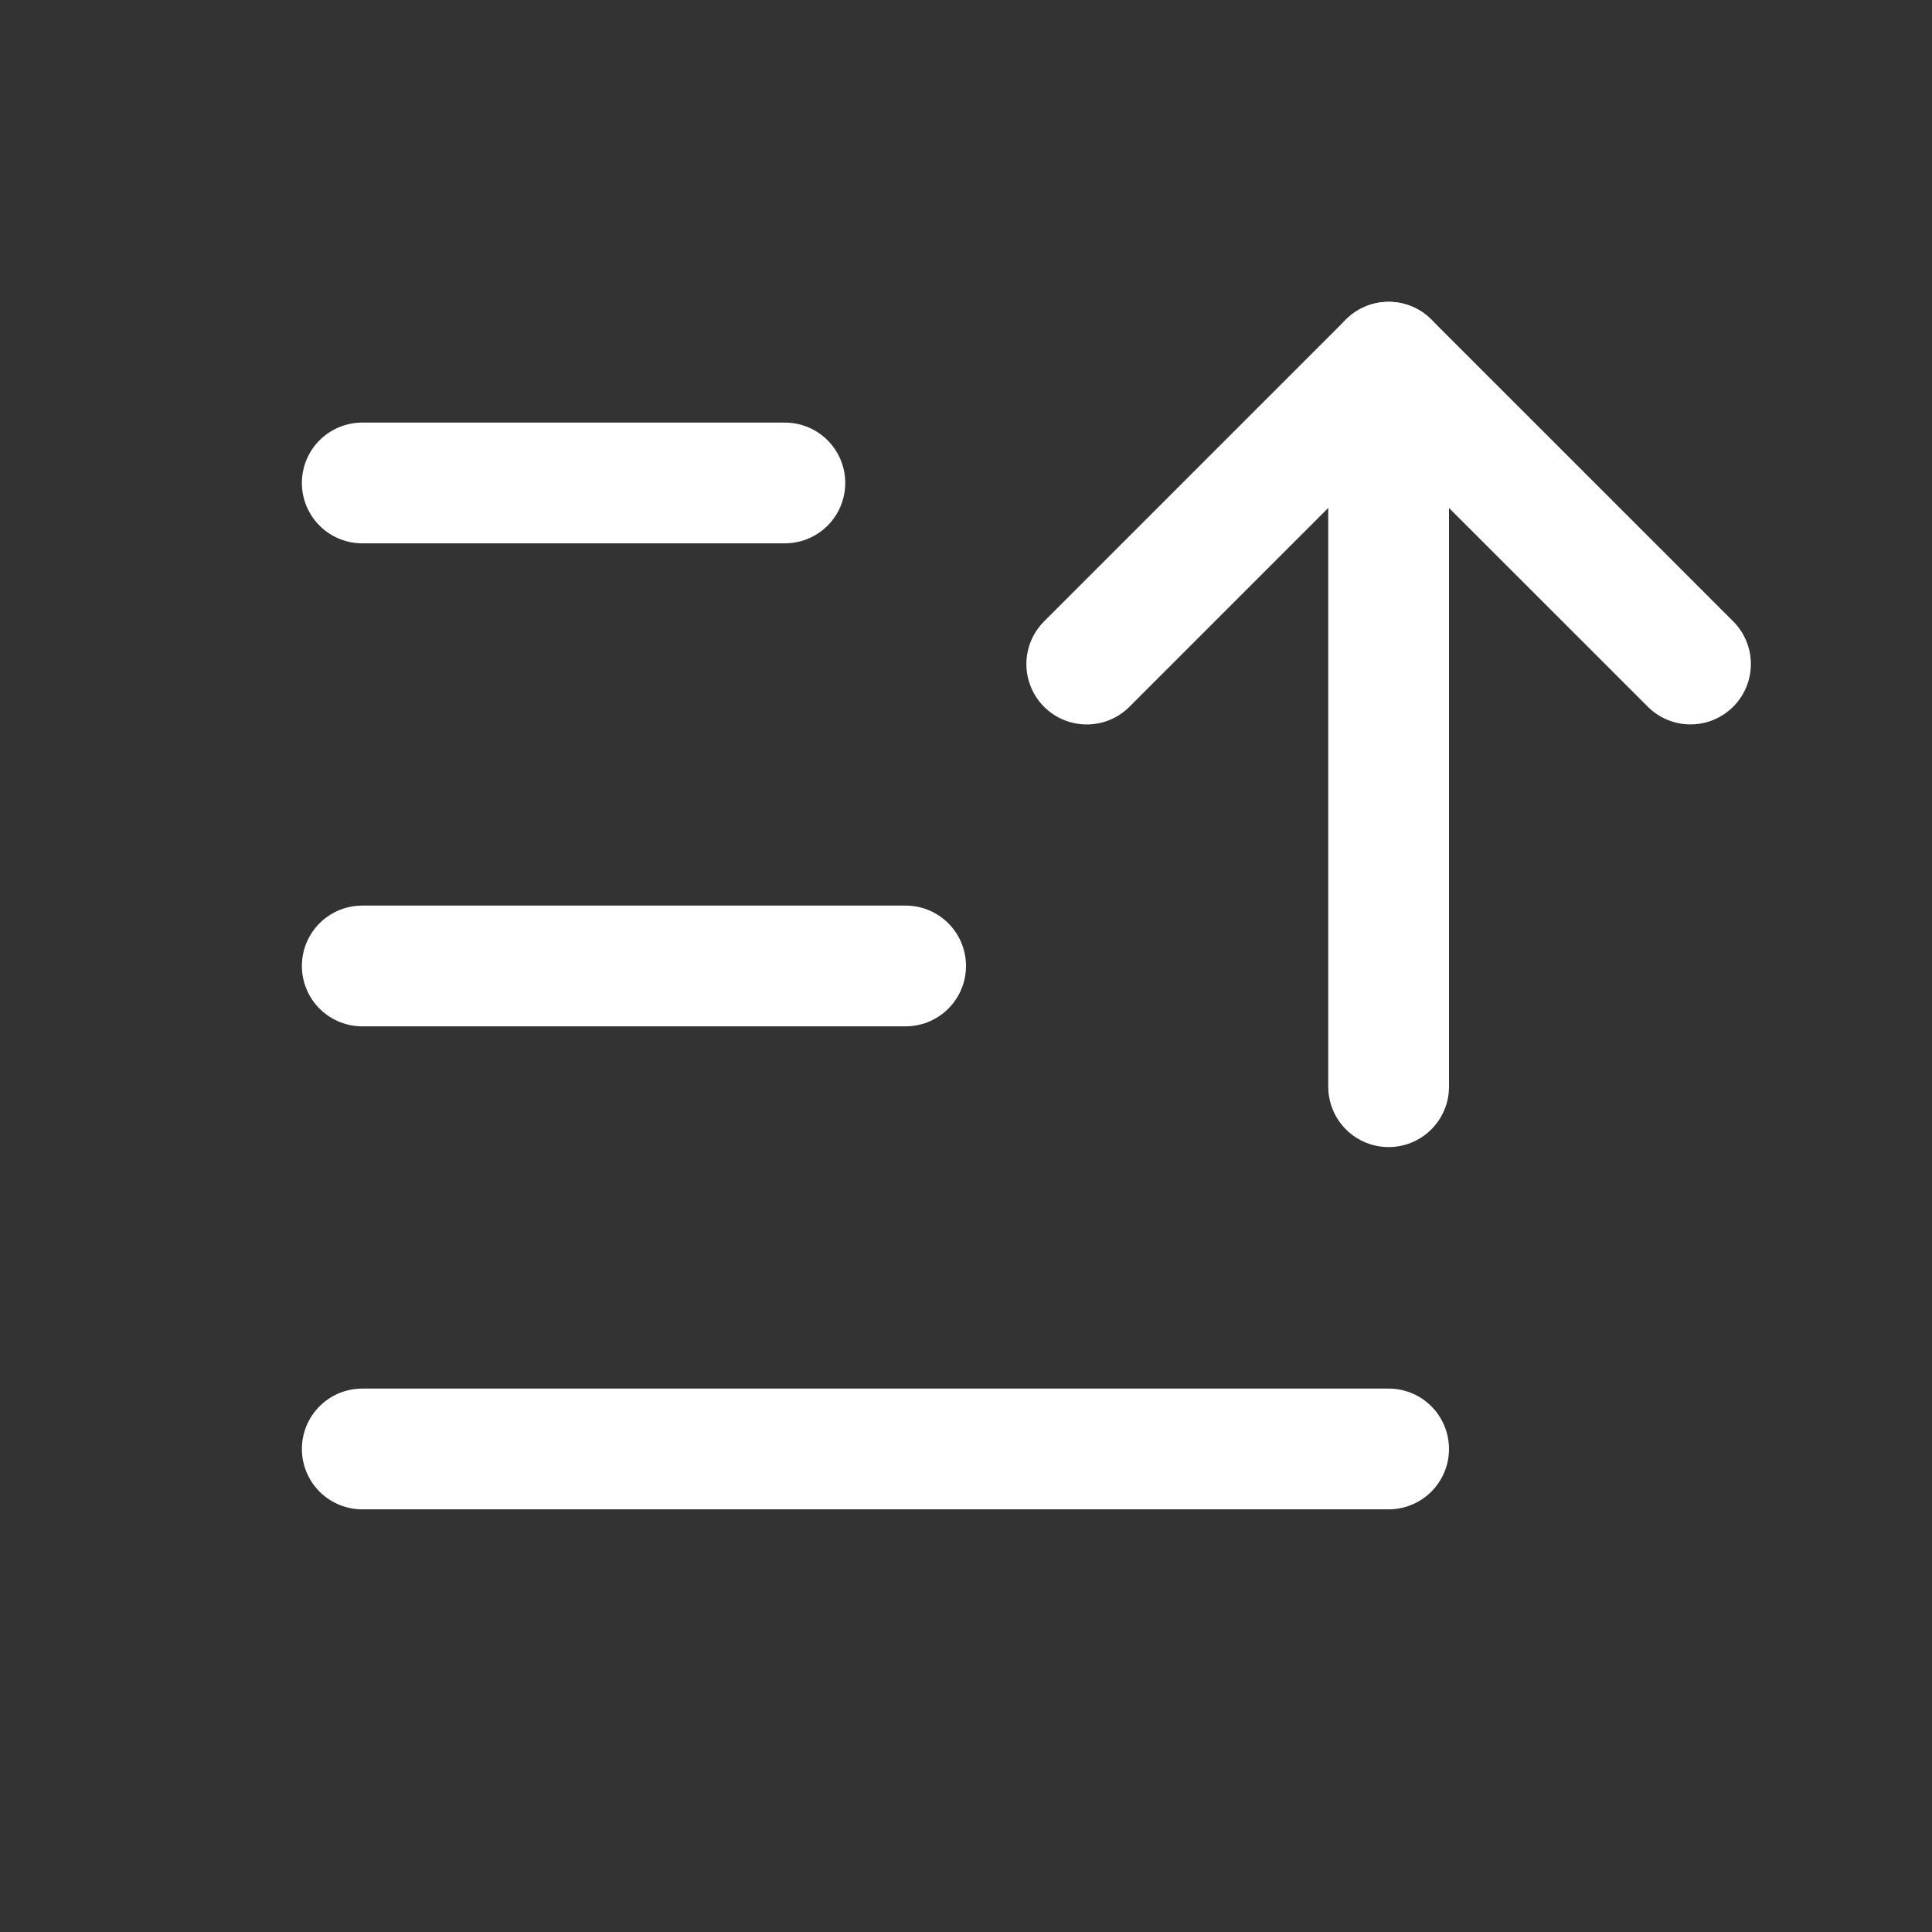 <svg id="SvgjsSvg1022" width="288" height="288" xmlns="http://www.w3.org/2000/svg" version="1.1" xmlns:xlink="http://www.w3.org/1999/xlink" xmlns:svgjs="http://svgjs.com/svgjs"><rect width="100%" height="100%" fill="#333333" stroke="none"/><defs id="SvgjsDefs1023"></defs><g id="SvgjsG1024"><svg xmlns="http://www.w3.org/2000/svg" viewBox="0 0 256 256" width="288" height="288"><rect width="256" height="256" fill="none" class="selectable"></rect><polyline fill="none" stroke="#ffffff" stroke-linecap="round" stroke-linejoin="round" stroke-width="16" points="144 87.994 184 47.994 223.999 87.987" class="svgStroke colorStroke000000-1 selectable"></polyline><line x1="184" x2="184" y1="143.994" y2="47.994" fill="none" stroke="#ffffff" stroke-linecap="round" stroke-linejoin="round" stroke-width="16" class="svgStroke colorStroke000000-2 selectable"></line><line x1="48" x2="119.999" y1="127.994" y2="127.994" stroke="#ffffff" stroke-linecap="round" stroke-linejoin="round" stroke-width="16" class="svgStroke colorStroke000000-3 selectable"></line><line x1="48" x2="103.999" y1="63.994" y2="63.994" stroke="#ffffff" stroke-linecap="round" stroke-linejoin="round" stroke-width="16" class="svgStroke colorStroke000000-4 selectable"></line><line x1="48" x2="183.999" y1="191.994" y2="191.994" stroke="#ffffff" stroke-linecap="round" stroke-linejoin="round" stroke-width="16" class="svgStroke colorStroke000000-5 selectable"></line></svg></g></svg>